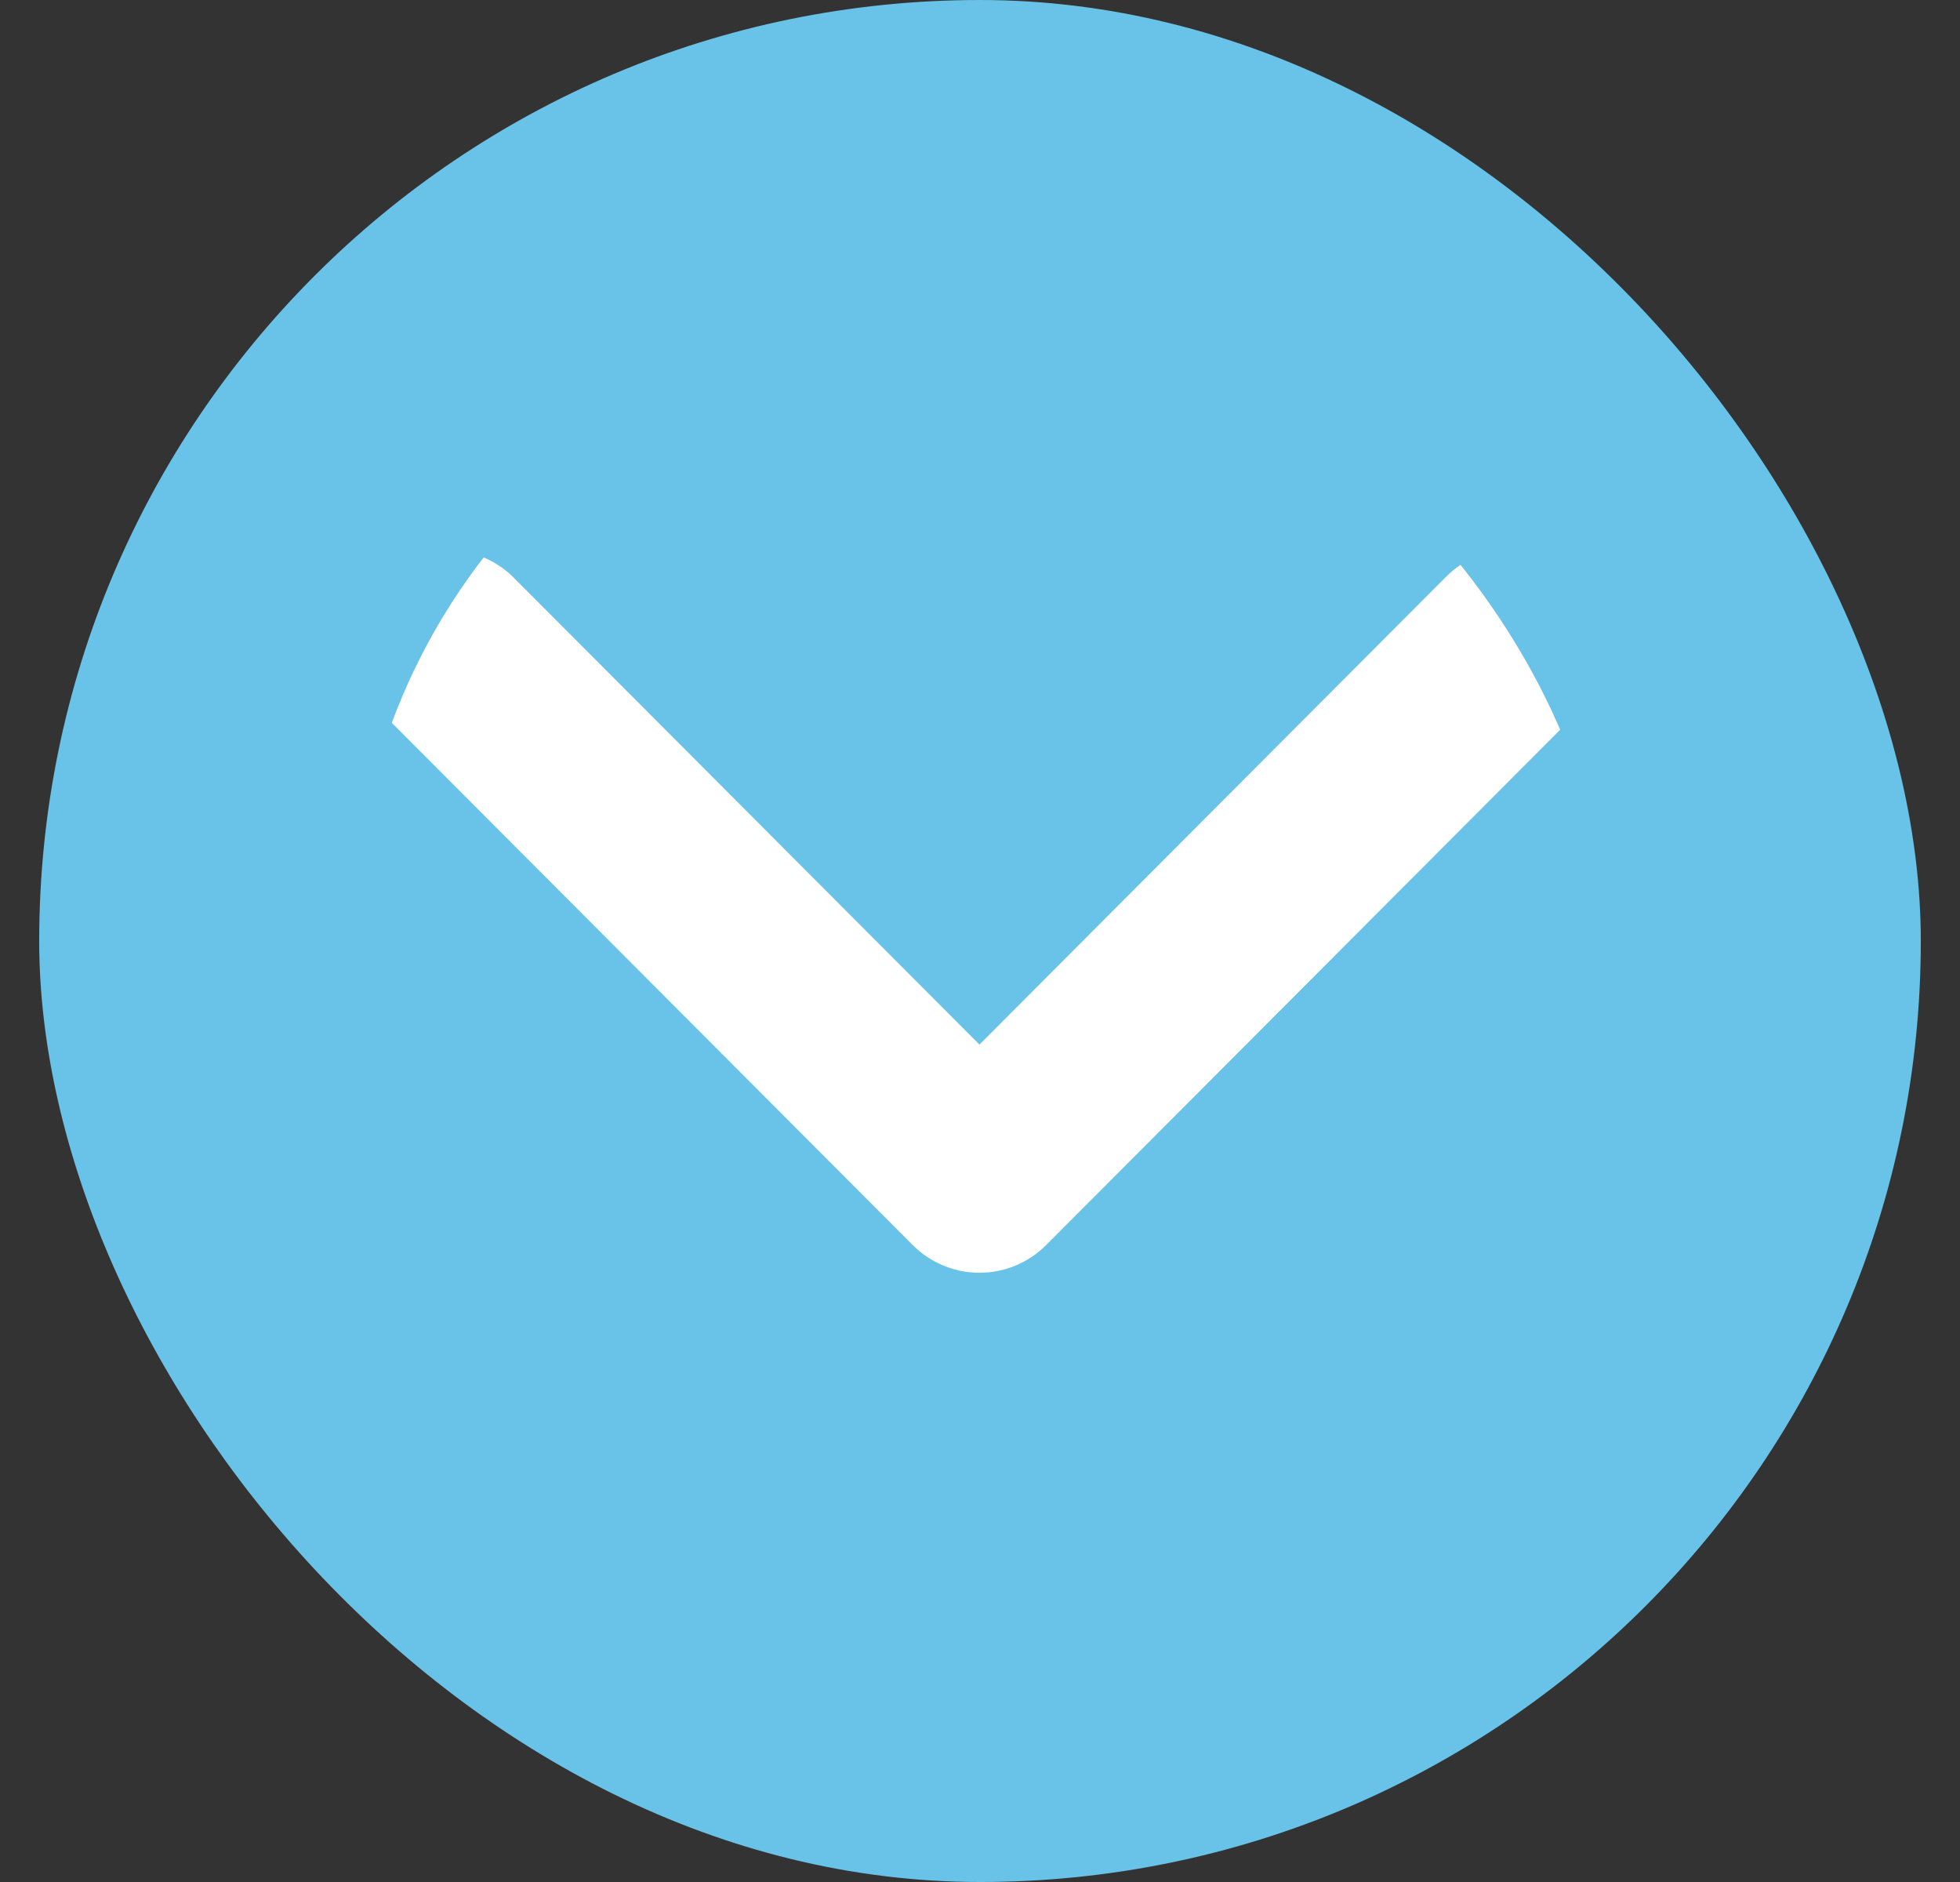 <svg width="25" height="24" viewBox="0 0 25 24" fill="none" xmlns="http://www.w3.org/2000/svg">
<rect x="0" y="0" width="25" height="24" fill="#333333" stroke="none"/>
<rect x="0.5" width="24" height="24" rx="12" fill="#69C3E8"/>
<g clip-path="url(#clip0_261_2046)">
<path d="M20.148 7.353C19.922 7.127 19.616 7 19.297 7C18.978 7 18.672 7.127 18.447 7.353L12.493 13.321L6.539 7.353C6.312 7.133 6.008 7.012 5.692 7.015C5.377 7.017 5.075 7.144 4.852 7.368C4.629 7.591 4.503 7.894 4.5 8.21C4.497 8.526 4.619 8.83 4.838 9.058L11.642 15.878C11.868 16.104 12.174 16.231 12.493 16.231C12.812 16.231 13.118 16.104 13.343 15.878L20.148 9.058C20.373 8.832 20.5 8.525 20.5 8.205C20.5 7.886 20.373 7.579 20.148 7.353Z" fill="white"/>
</g>
<defs>
<clipPath id="clip0_261_2046">
<rect x="4.5" y="4" width="16" height="16" rx="8" fill="white"/>
</clipPath>
</defs>
</svg>
